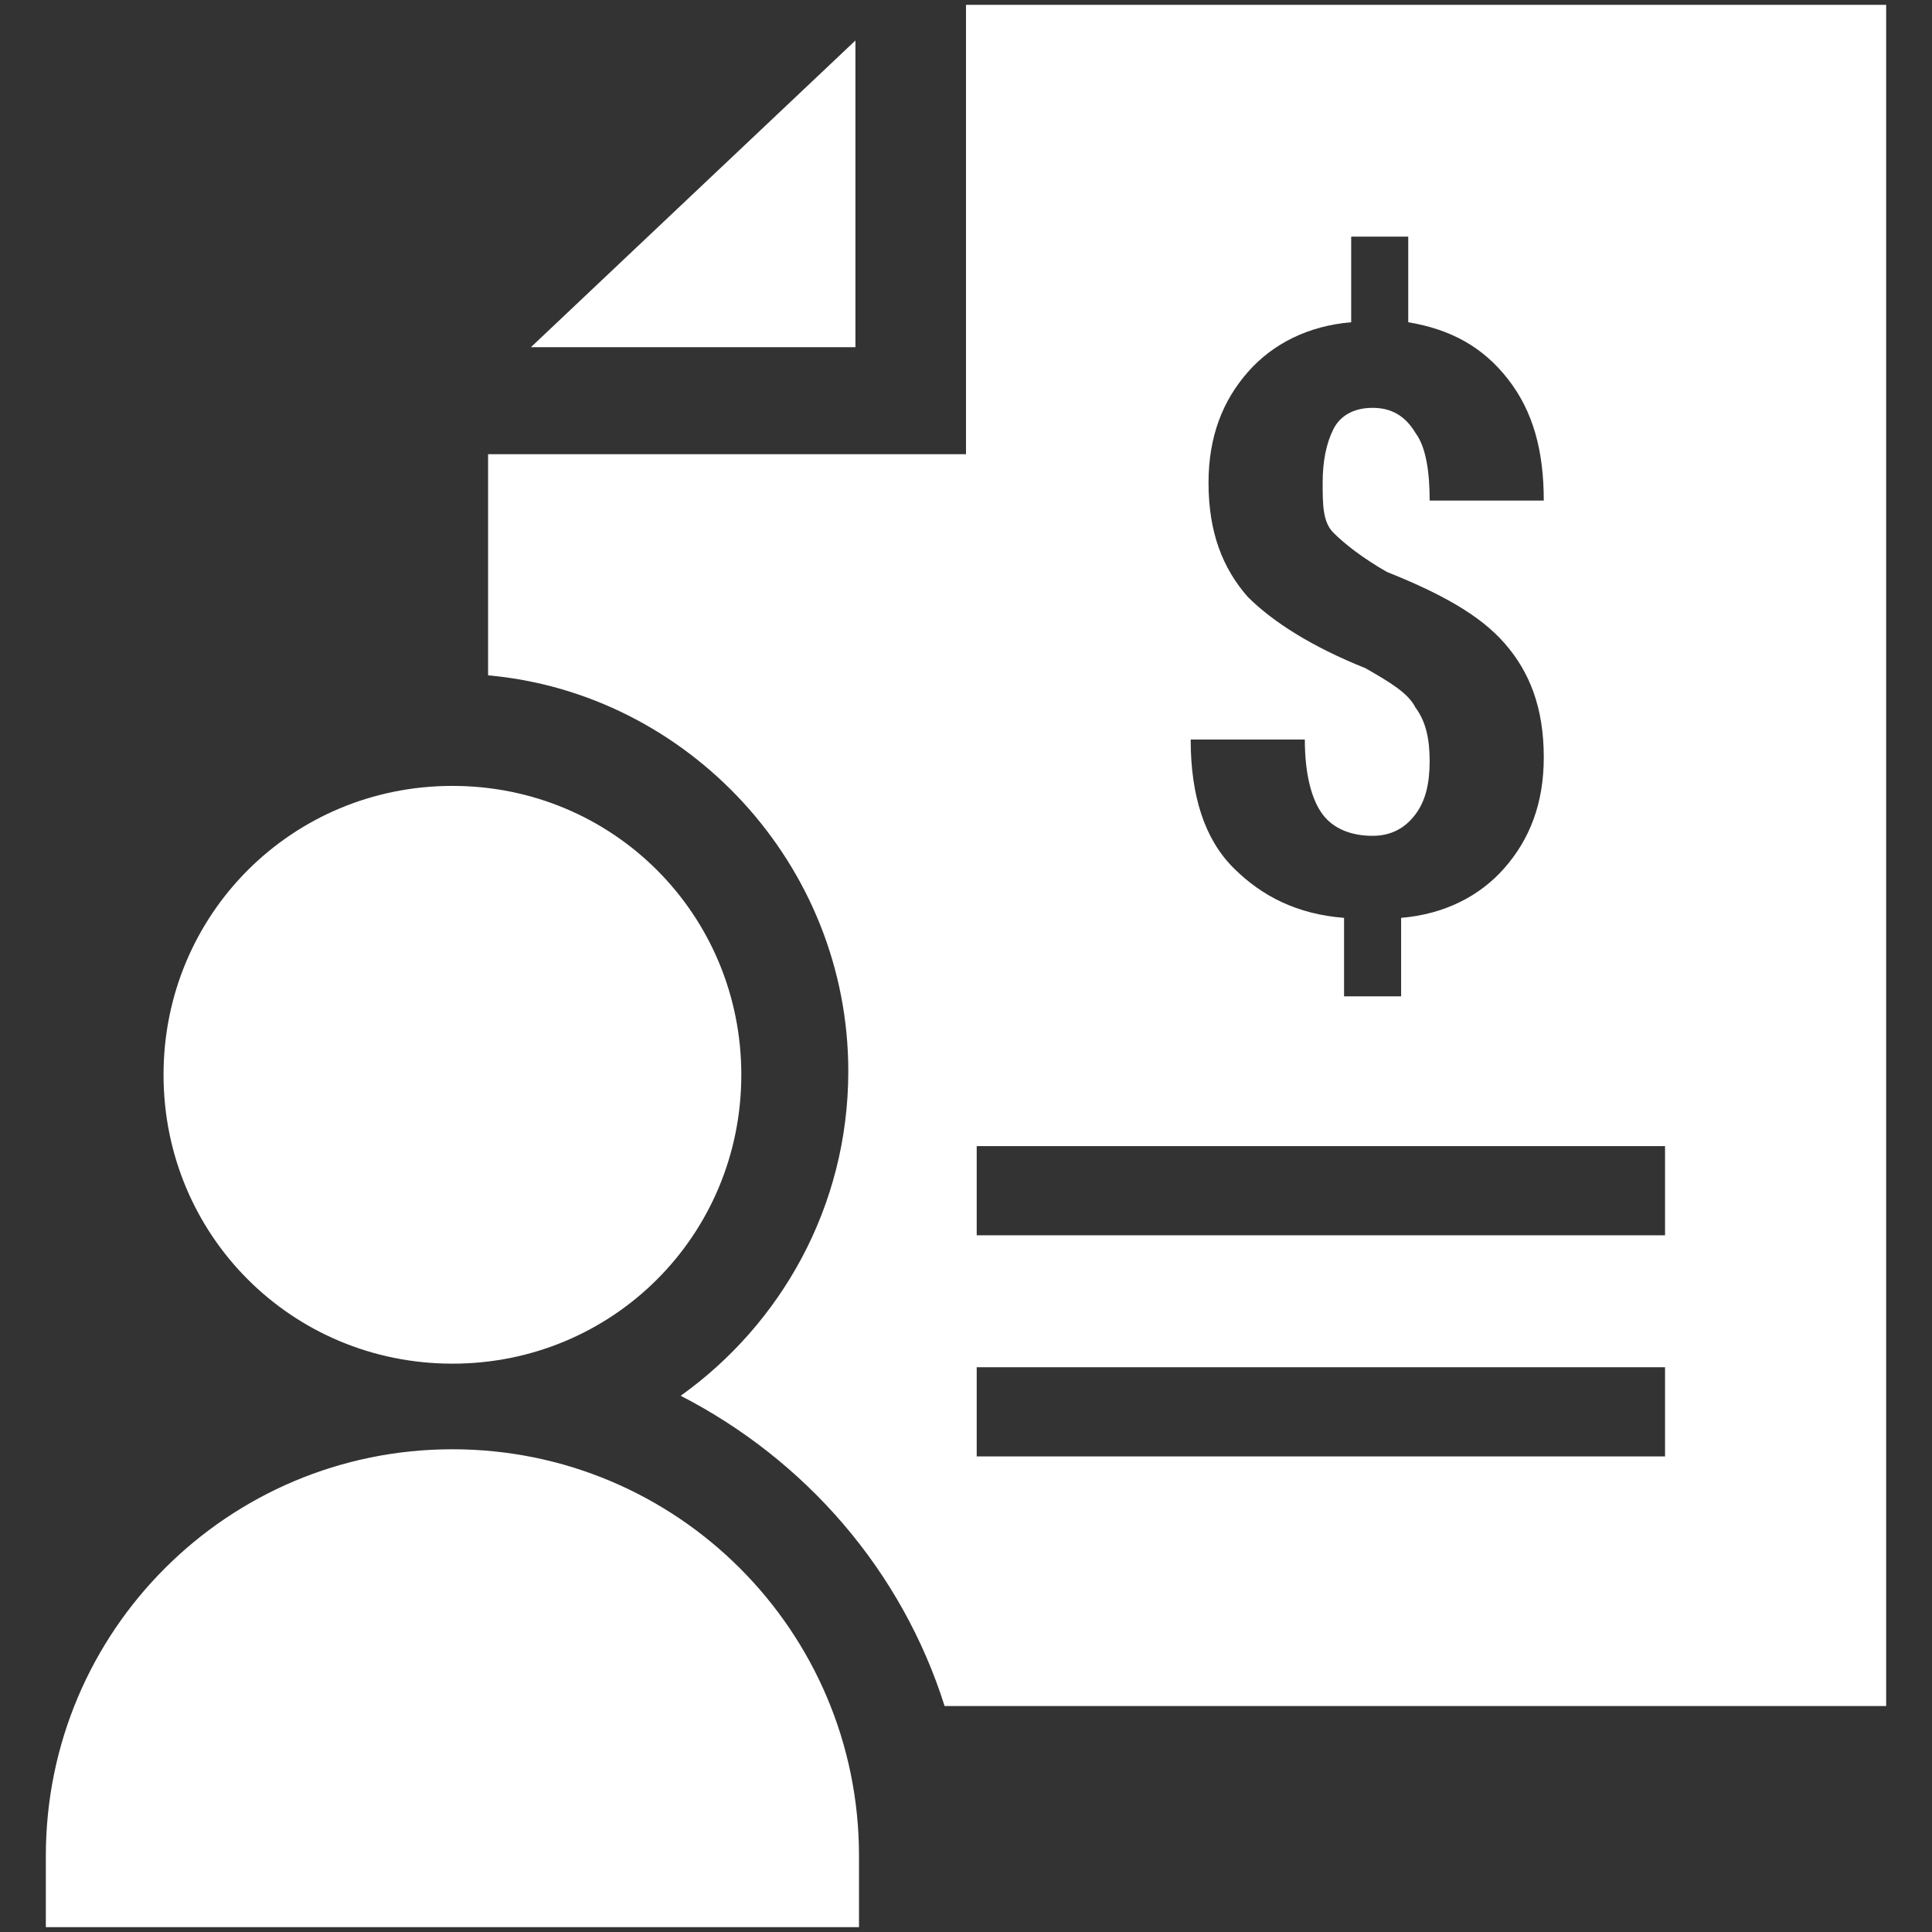<svg xmlns="http://www.w3.org/2000/svg" xmlns:svgjs="http://svgjs.com/svgjs" xmlns:xlink="http://www.w3.org/1999/xlink" width="288" height="288"><rect width="100%" height="100%" fill="#333333" stroke="none"/><svg xmlns="http://www.w3.org/2000/svg" width="288" height="288" enable-background="new 0 0 400 400" viewBox="0 0 400 400"><path fill="#fff" d="M9.49,384.231c0-46.517,37.66-84.176,84.179-84.176c46.521,0,84.179,37.659,84.179,84.176V399H9.49V384.231z
	 M93.669,162.711c-33.229,0-59.81,26.582-59.81,59.81c0,33.229,26.581,59.811,59.81,59.811s59.811-26.581,59.811-59.811
	C153.479,189.293,126.897,162.711,93.669,162.711z M109.915,71.887h67.194V8.384L109.915,71.887z M390.51,1v352.219H195.57
	c-8.862-28.06-28.798-50.948-54.643-64.24c20.676-14.769,34.704-39.136,34.704-67.196c0-42.827-33.229-78.269-74.578-81.961V94.039
	H200V1H390.51z M246.519,153.111c0,11.814,2.954,20.677,8.863,26.583c5.906,5.908,13.289,9.6,22.891,10.338v16.246h11.813v-16.246
	c8.859-0.738,16.244-4.43,21.415-10.338c5.169-5.906,8.121-13.29,8.121-22.891c0-10.338-2.952-17.722-8.121-23.628
	c-5.171-5.908-13.293-10.338-24.368-14.768c-5.168-2.954-8.859-5.909-11.076-8.123c-2.215-2.216-2.215-5.908-2.215-10.338
	c0-4.43,0.739-8.122,2.215-11.076c1.478-2.954,4.43-4.43,8.121-4.43c3.692,0,6.646,1.476,8.864,5.168
	c2.213,2.954,2.952,8.122,2.952,14.03h23.628c0-10.338-2.215-18.46-7.384-25.106c-5.167-6.646-11.813-10.338-20.677-11.814V48.997
	h-11.813v17.722c-8.859,0.738-16.243,4.43-21.415,10.338c-5.168,5.906-8.121,13.29-8.121,22.89c0,10.338,2.953,17.723,8.121,23.629
	c5.172,5.17,13.293,10.338,24.368,14.768c5.168,2.954,8.859,5.17,10.34,8.122c2.213,2.955,2.952,6.646,2.952,11.076
	c0,4.432-0.739,8.125-2.952,11.076c-2.218,2.955-5.172,4.432-8.864,4.432c-4.429,0-8.121-1.478-10.336-4.432
	c-2.215-2.952-3.69-8.122-3.69-15.506H246.519L246.519,153.111z M344.729,283.07H202.216v18.461h142.514V283.07z M344.729,237.29
	H202.216v18.461h142.514V237.29z" class="color000 svgShape"/></svg></svg>
